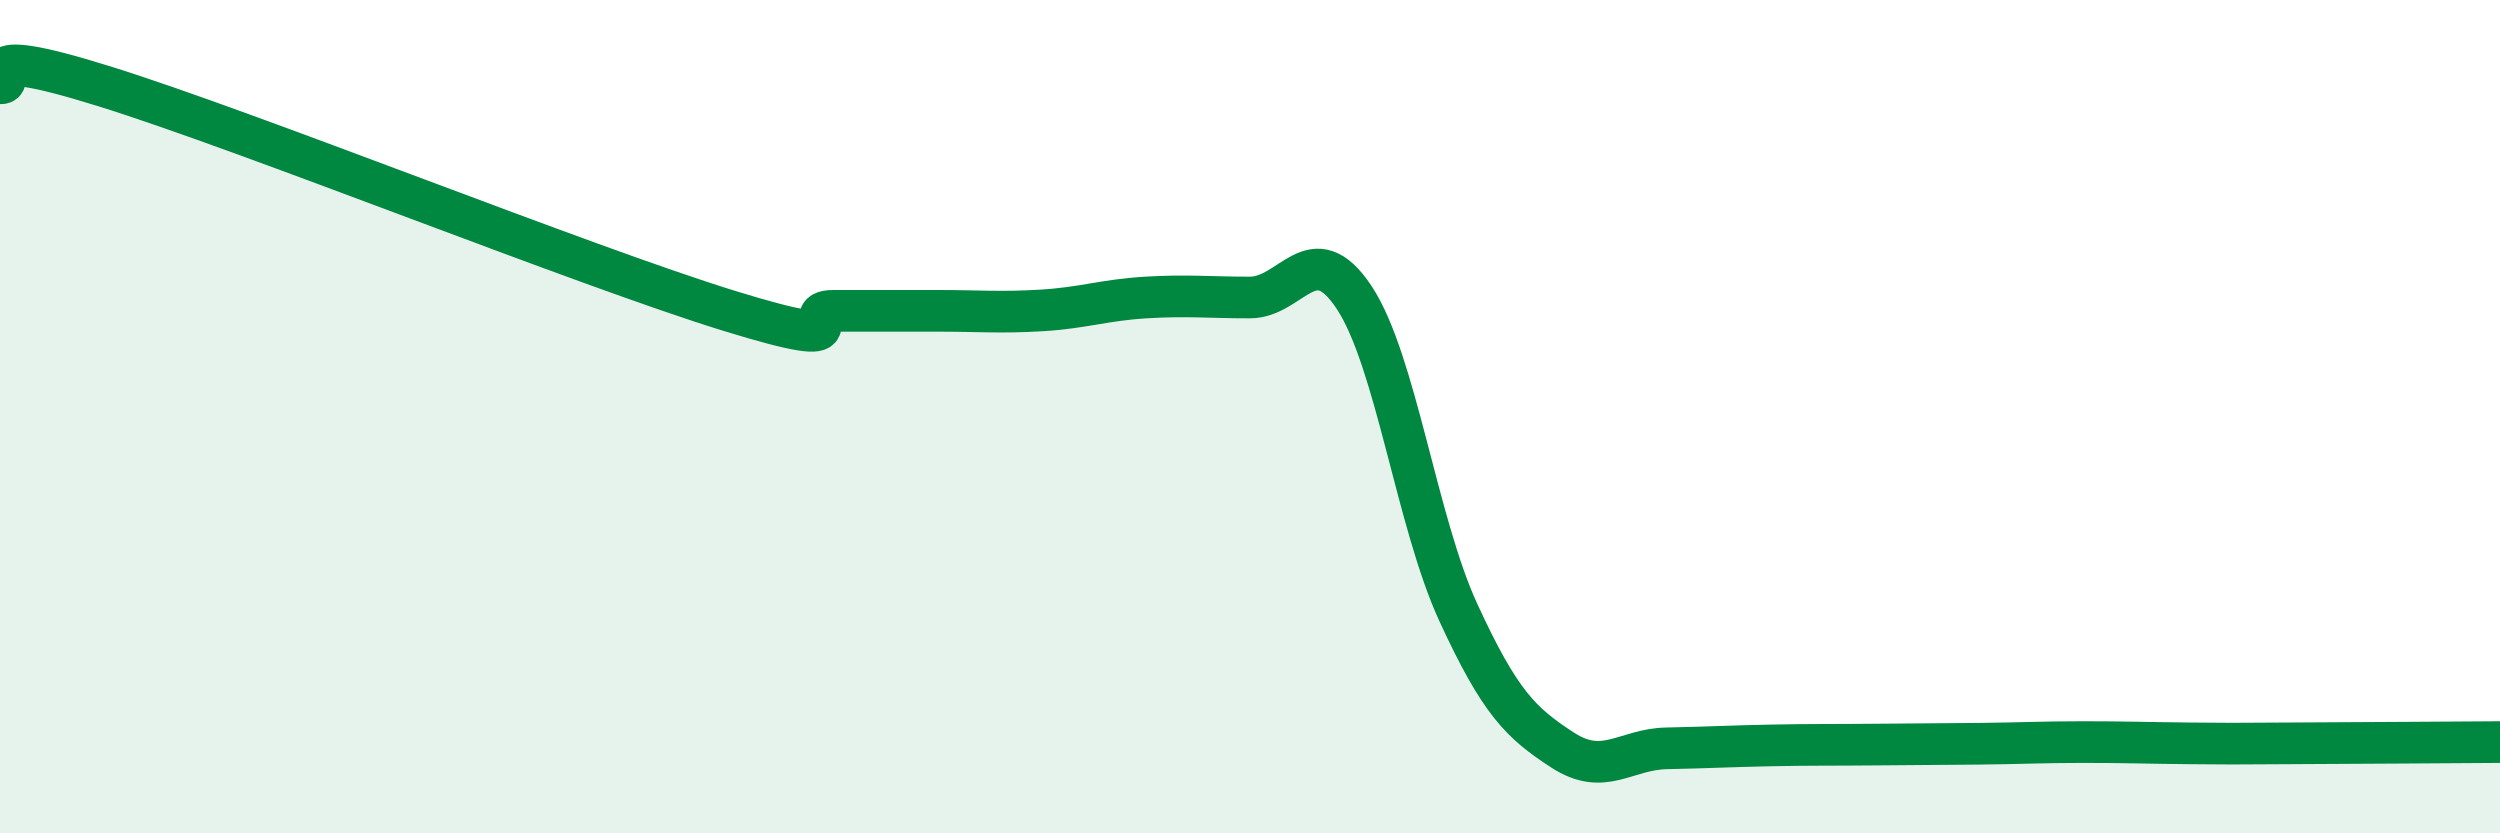 
    <svg width="60" height="20" viewBox="0 0 60 20" xmlns="http://www.w3.org/2000/svg">
      <path
        d="M 0,2 C 0.5,2.01 -1,0.98 2.5,2.07 C 6,3.16 14,6.38 17.5,7.46 C 21,8.54 19,7.46 20,7.46 C 21,7.46 21.5,7.46 22.5,7.46 C 23.5,7.46 24,7.51 25,7.45 C 26,7.39 26.5,7.2 27.5,7.14 C 28.5,7.08 29,7.14 30,7.14 C 31,7.14 31.5,5.63 32.5,7.14 C 33.5,8.65 34,12.53 35,14.7 C 36,16.87 36.5,17.35 37.5,18 C 38.5,18.65 39,17.98 40,17.96 C 41,17.94 41.5,17.91 42.5,17.89 C 43.5,17.87 44,17.88 45,17.87 C 46,17.86 46.5,17.86 47.5,17.85 C 48.5,17.84 49,17.81 50,17.81 C 51,17.81 51.5,17.83 52.5,17.84 C 53.5,17.85 53.5,17.85 55,17.84 C 56.5,17.83 59,17.82 60,17.81L60 20L0 20Z"
        fill="#008740"
        opacity="0.1"
        stroke-linecap="round"
        stroke-linejoin="round"
      />
      <path
        d="M 0,2 C 0.5,2.01 -1,0.98 2.5,2.07 C 6,3.16 14,6.38 17.5,7.46 C 21,8.54 19,7.46 20,7.46 C 21,7.46 21.5,7.46 22.5,7.46 C 23.5,7.46 24,7.51 25,7.45 C 26,7.39 26.5,7.2 27.5,7.14 C 28.5,7.08 29,7.14 30,7.14 C 31,7.14 31.5,5.63 32.5,7.14 C 33.5,8.65 34,12.53 35,14.7 C 36,16.87 36.5,17.35 37.5,18 C 38.5,18.65 39,17.98 40,17.96 C 41,17.94 41.5,17.91 42.5,17.89 C 43.5,17.87 44,17.88 45,17.87 C 46,17.86 46.5,17.86 47.5,17.85 C 48.5,17.84 49,17.81 50,17.81 C 51,17.81 51.5,17.83 52.5,17.84 C 53.5,17.85 53.5,17.85 55,17.84 C 56.5,17.83 59,17.82 60,17.81"
        stroke="#008740"
        stroke-width="1"
        fill="none"
        stroke-linecap="round"
        stroke-linejoin="round"
      />
    </svg>
  